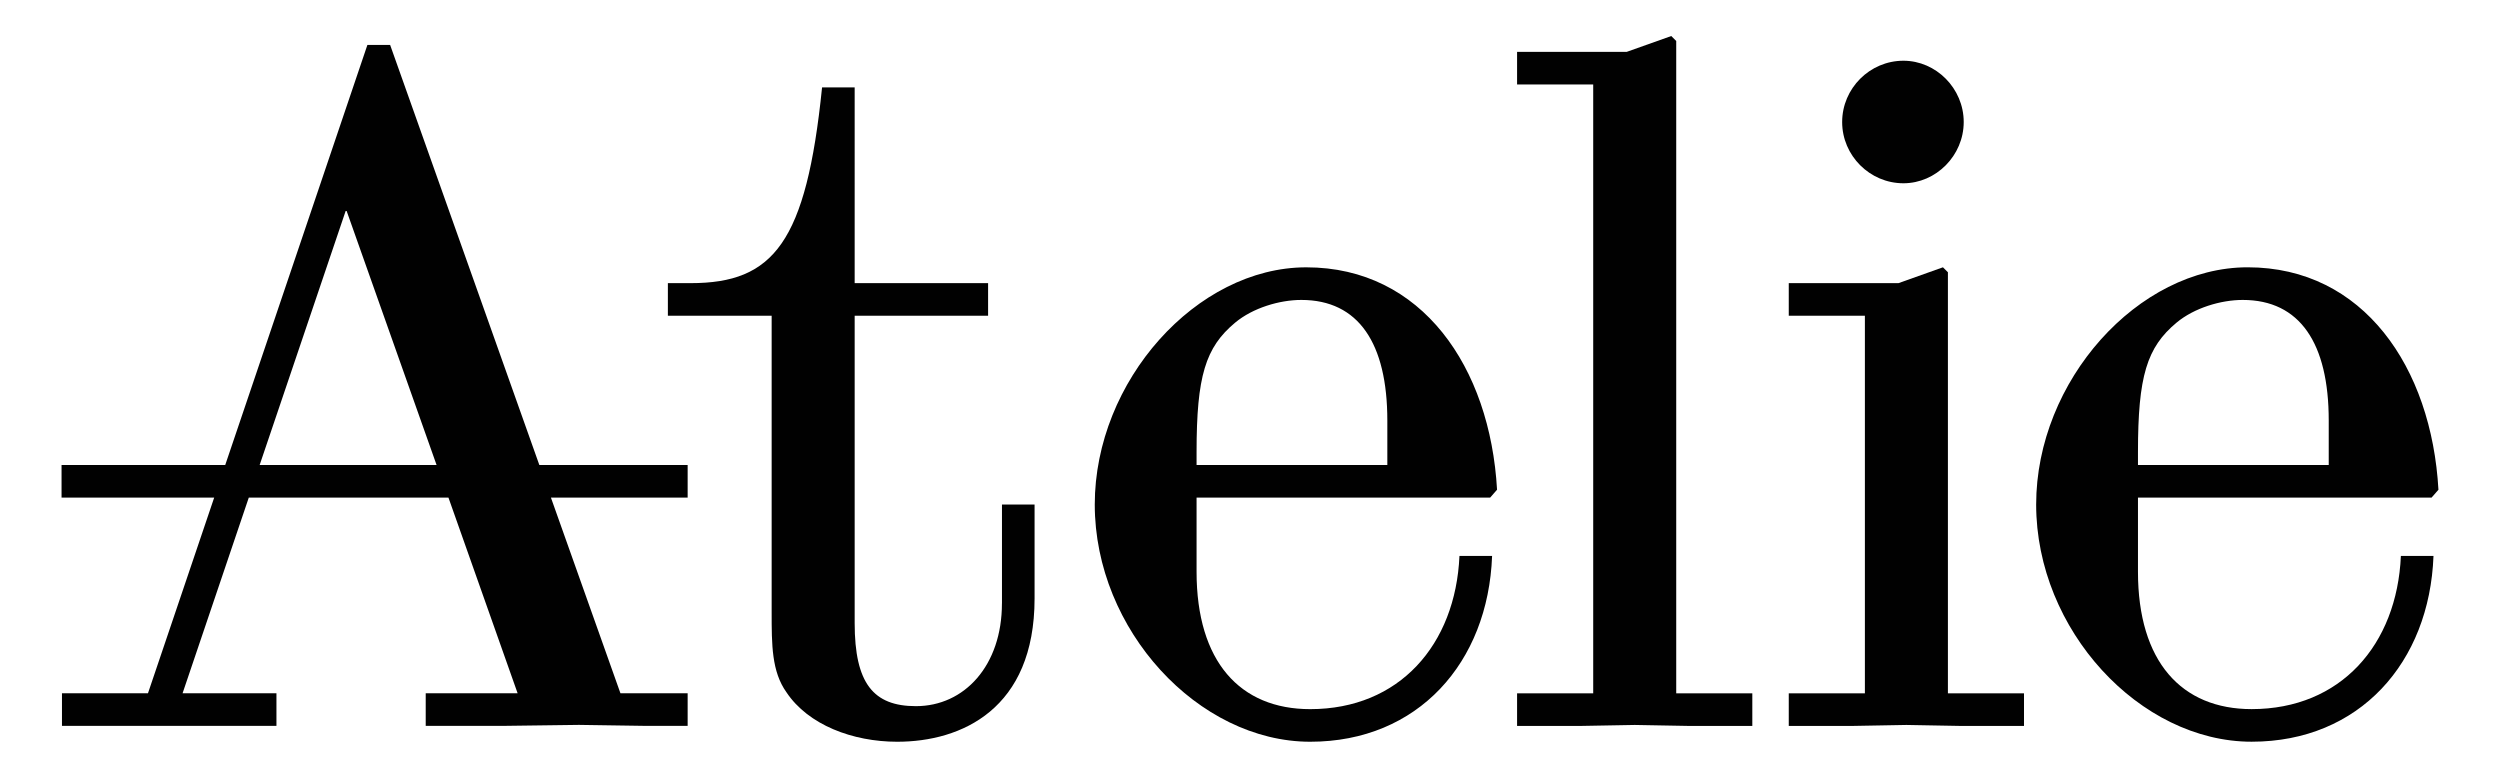 <?xml version="1.0" encoding="utf-8"?>
<!-- Generator: Adobe Illustrator 26.3.1, SVG Export Plug-In . SVG Version: 6.00 Build 0)  -->
<svg version="1.1" id="Layer_1" xmlns="http://www.w3.org/2000/svg" xmlns:xlink="http://www.w3.org/1999/xlink" x="0px" y="0px"
	 viewBox="0 0 787.5 245" style="enable-background:new 0 0 787.5 245;" xml:space="preserve">
<style type="text/css">
	.st0{fill:#010101;}
</style>
<path class="st0" d="M122.89,14.15h-7.16L70.95,146.47H19.39v10.27h48.08l-20.86,61.64H19.52v10.27h67.56v-10.27H57.51l20.86-61.64
	h62.89l21.79,61.64H134.1v10.27h24.6l23.66-0.31l20.86,0.31h13.39v-10.27h-21.17l-21.9-61.64h43.07v-10.27h-46.72L122.89,14.15z
	 M81.79,146.47l27.09-80.01h0.31l28.33,80.01H81.79z"/>
<path class="st0" d="M315.61,190.06c0,19.62-11.83,32.38-27.09,32.38c-13.39,0-19.3-7.16-19.3-26.15V99.46h42.03V89.19h-42.03V27.54
	h-10.27c-4.98,48.88-15.26,61.65-41.41,61.65h-7.16v10.27h32.69v93.4c0,10.27,0,18.68,4.67,25.22
	c6.85,10.27,20.86,15.57,34.87,15.57c20.24,0,43.28-10.27,43.28-45.14v-29.58h-10.27V190.06z"/>
<path class="st0" d="M469.39,156.75l2.18-2.49c-2.18-38.61-23.66-70.05-60.09-70.05c-34.56,0-66.63,35.81-66.63,74.72
	c0,39.54,32.69,74.72,67.87,74.72c33.93,0,56.04-24.91,57.29-58.53h-10.28c-1.24,28.02-18.99,48.26-47.01,48.26
	c-22.11,0-35.8-14.95-35.8-43.28v-23.35H469.39z M376.92,142.43c0-23.97,2.8-33,12.14-40.79c5.6-4.67,14.01-7.16,20.86-7.16
	c18.06,0,27.09,13.7,27.09,37.98v14.01h-60.09V142.43z"/>
<polygon class="st0" points="528.01,12.91 526.45,11.35 512.44,16.33 477.88,16.33 477.88,26.61 501.86,26.61 501.86,218.39 
	477.88,218.39 477.88,228.67 497.81,228.67 514.93,228.36 532.06,228.67 551.98,228.67 551.98,218.39 528.01,218.39 "/>
<path class="st0" d="M599.58,57.73c10.27,0,18.99-8.72,18.99-19.3c0-10.59-8.72-19.3-18.99-19.3c-10.59,0-19.3,8.72-19.3,19.3
	C580.27,49.01,588.99,57.73,599.58,57.73"/>
<polygon class="st0" points="613.59,85.76 612.03,84.2 598.02,89.19 563.46,89.19 563.46,99.46 587.44,99.46 587.44,218.39 
	563.46,218.39 563.46,228.67 583.39,228.67 600.51,228.36 617.64,228.67 637.56,228.67 637.56,218.39 613.59,218.39 "/>
<path class="st0" d="M765.93,156.76l2.18-2.49c-2.18-38.61-23.66-70.07-60.09-70.07c-34.56,0-66.63,35.81-66.63,74.72
	c0,39.54,32.69,74.72,67.87,74.72c33.93,0,56.04-24.91,57.29-58.53h-10.27c-1.24,28.02-18.99,48.26-47.01,48.26
	c-22.11,0-35.81-14.95-35.81-43.28v-23.34H765.93z M673.46,142.43c0-23.97,2.8-33,12.14-40.79c5.6-4.67,14.01-7.16,20.86-7.16
	c18.06,0,27.09,13.7,27.09,37.98v14.01h-60.09V142.43z"/>
</svg>
